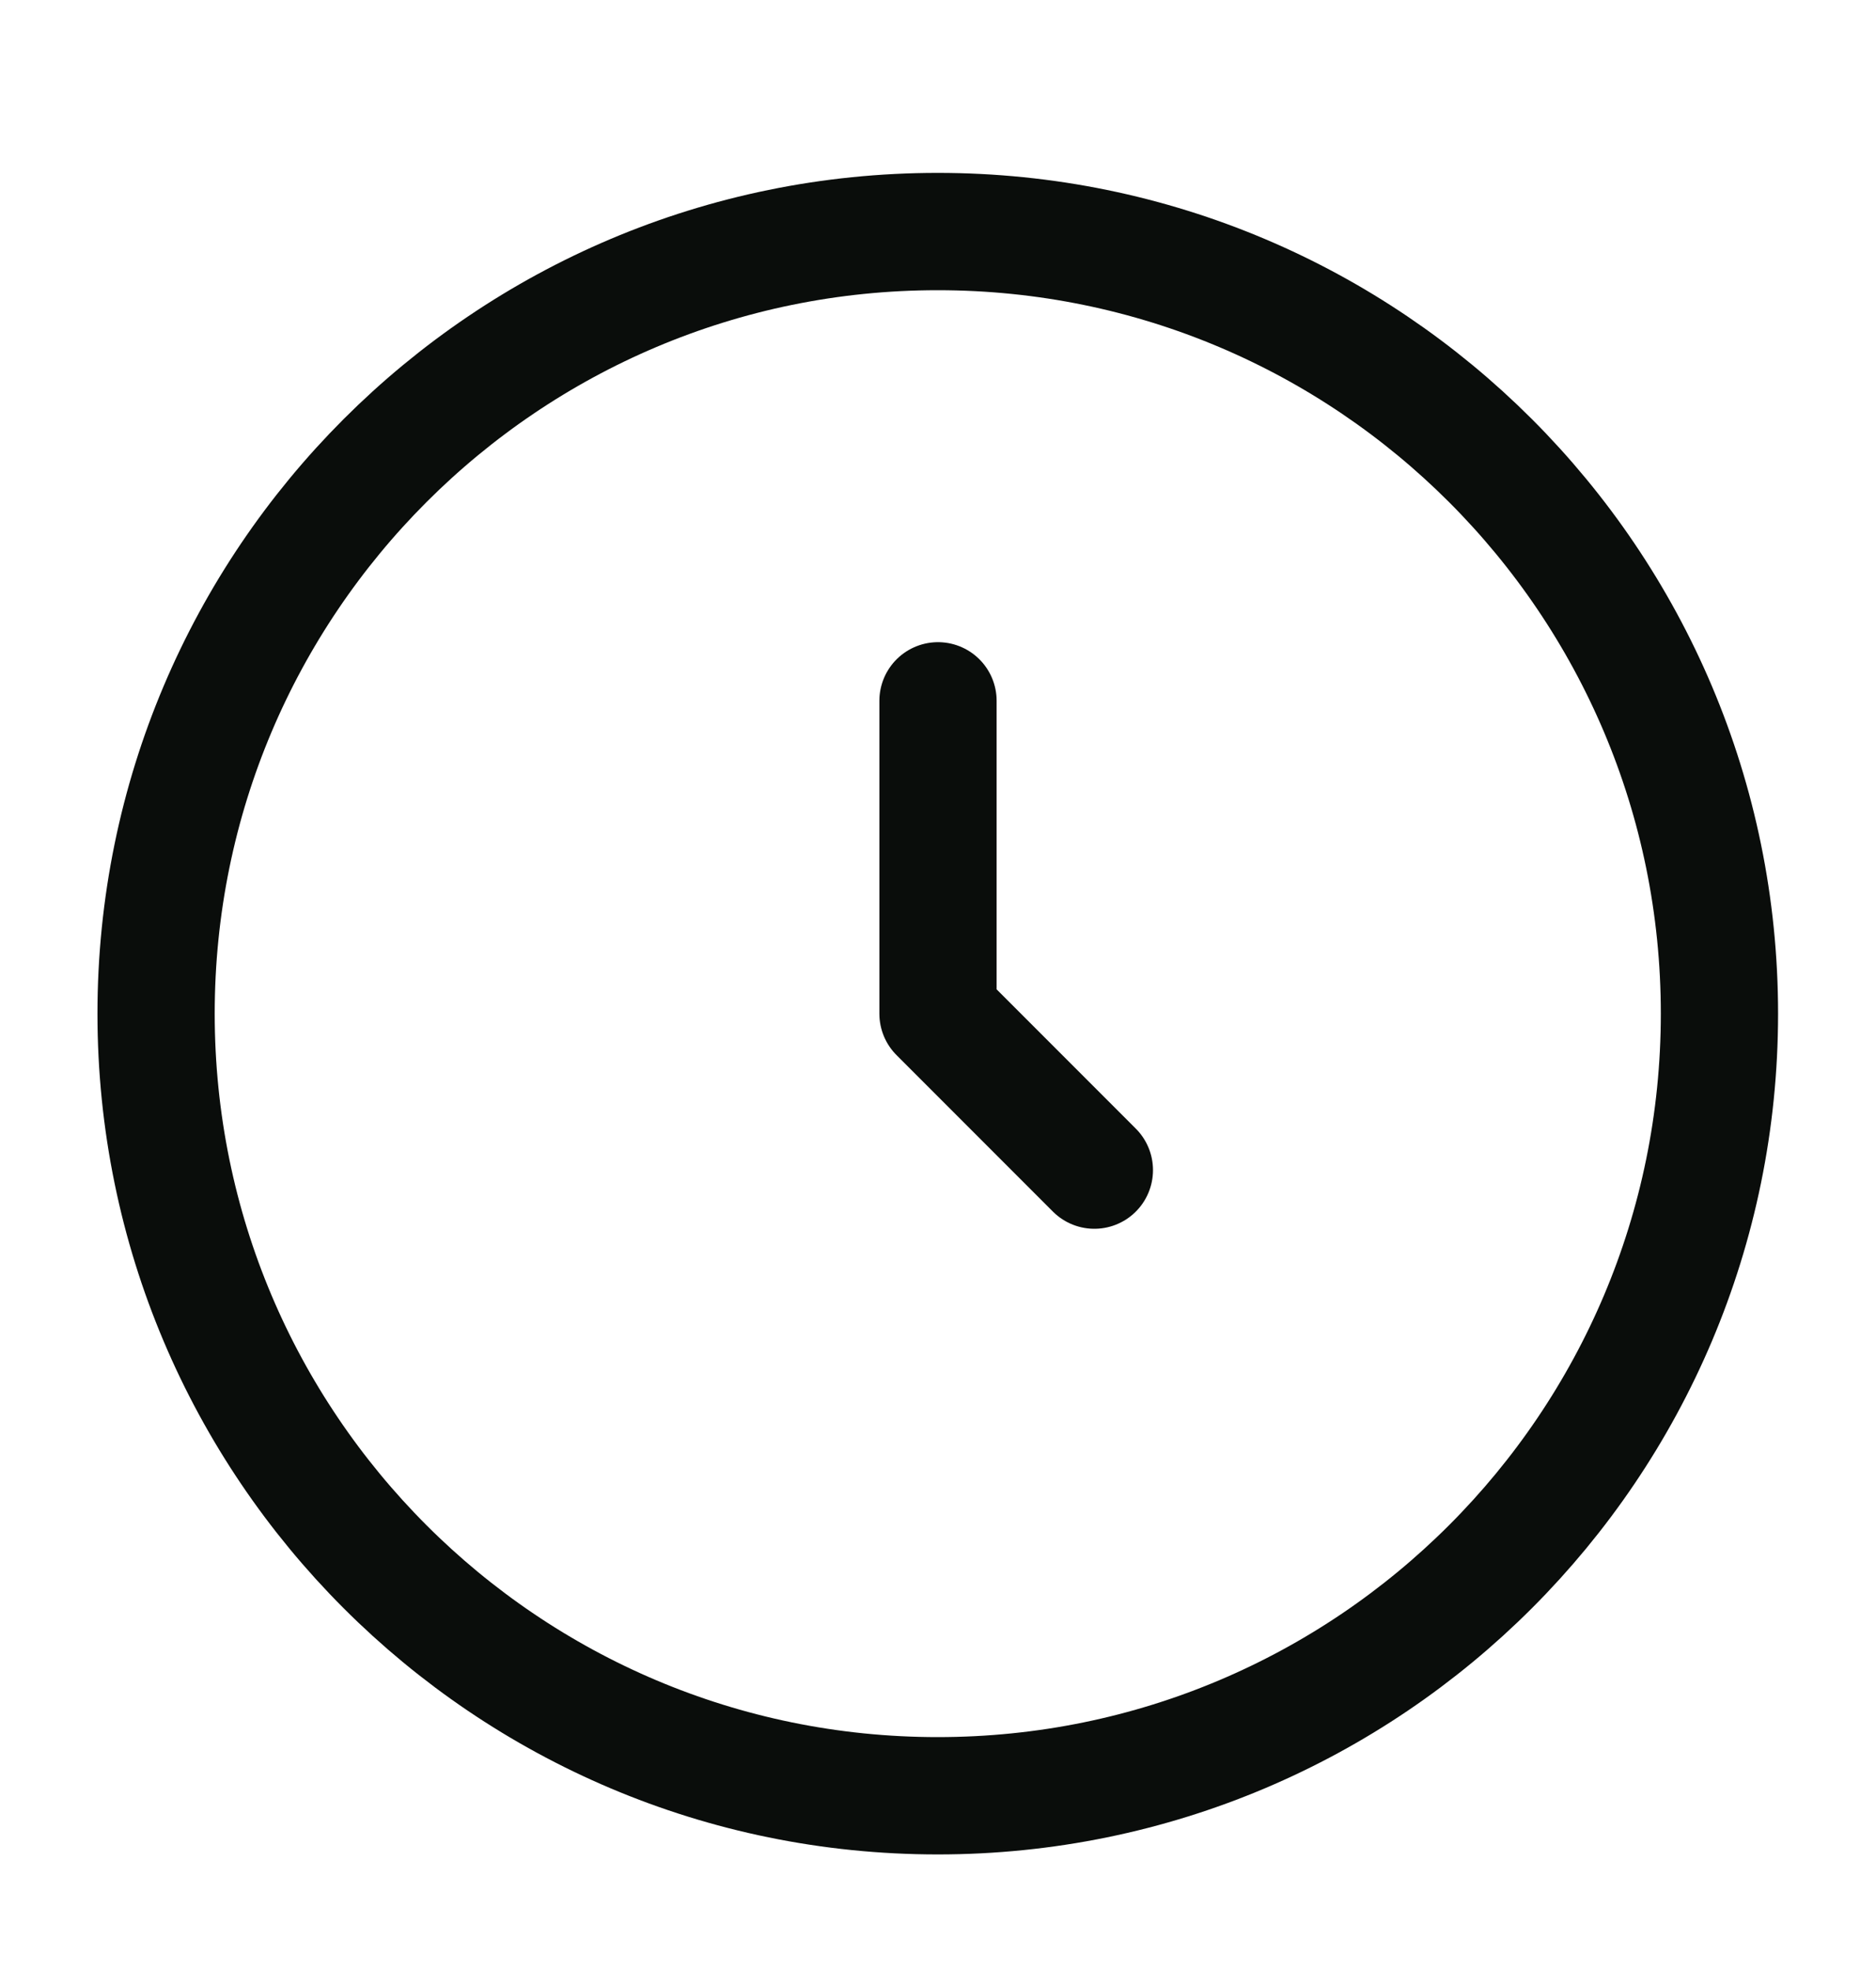 <?xml version="1.0" encoding="UTF-8"?> <svg xmlns="http://www.w3.org/2000/svg" width="20" height="21" viewBox="0 0 20 21" fill="none"><g clip-path="url(#clip0_2896_11500)"><g clip-path="url(#clip1_2896_11500)"><path d="M9.997 19.133C14.6 19.133 18.331 15.402 18.331 10.8C18.331 6.198 14.6 2.467 9.997 2.467C5.395 2.467 1.664 6.198 1.664 10.8C1.664 15.402 5.395 19.133 9.997 19.133Z" stroke="#0A0D0B" stroke-width="1.25"></path><path d="M10 7.467V10.8L11.667 12.467" stroke="#0A0D0B" stroke-width="1.25" stroke-linecap="round" stroke-linejoin="round"></path></g></g><defs><clipPath id="clip0_2896_11500"><rect width="20" height="20" fill="white" transform="translate(0 0.8)"></rect></clipPath><clipPath id="clip1_2896_11500"><rect width="20" height="20" fill="white" transform="translate(0 0.8)"></rect></clipPath></defs></svg> 